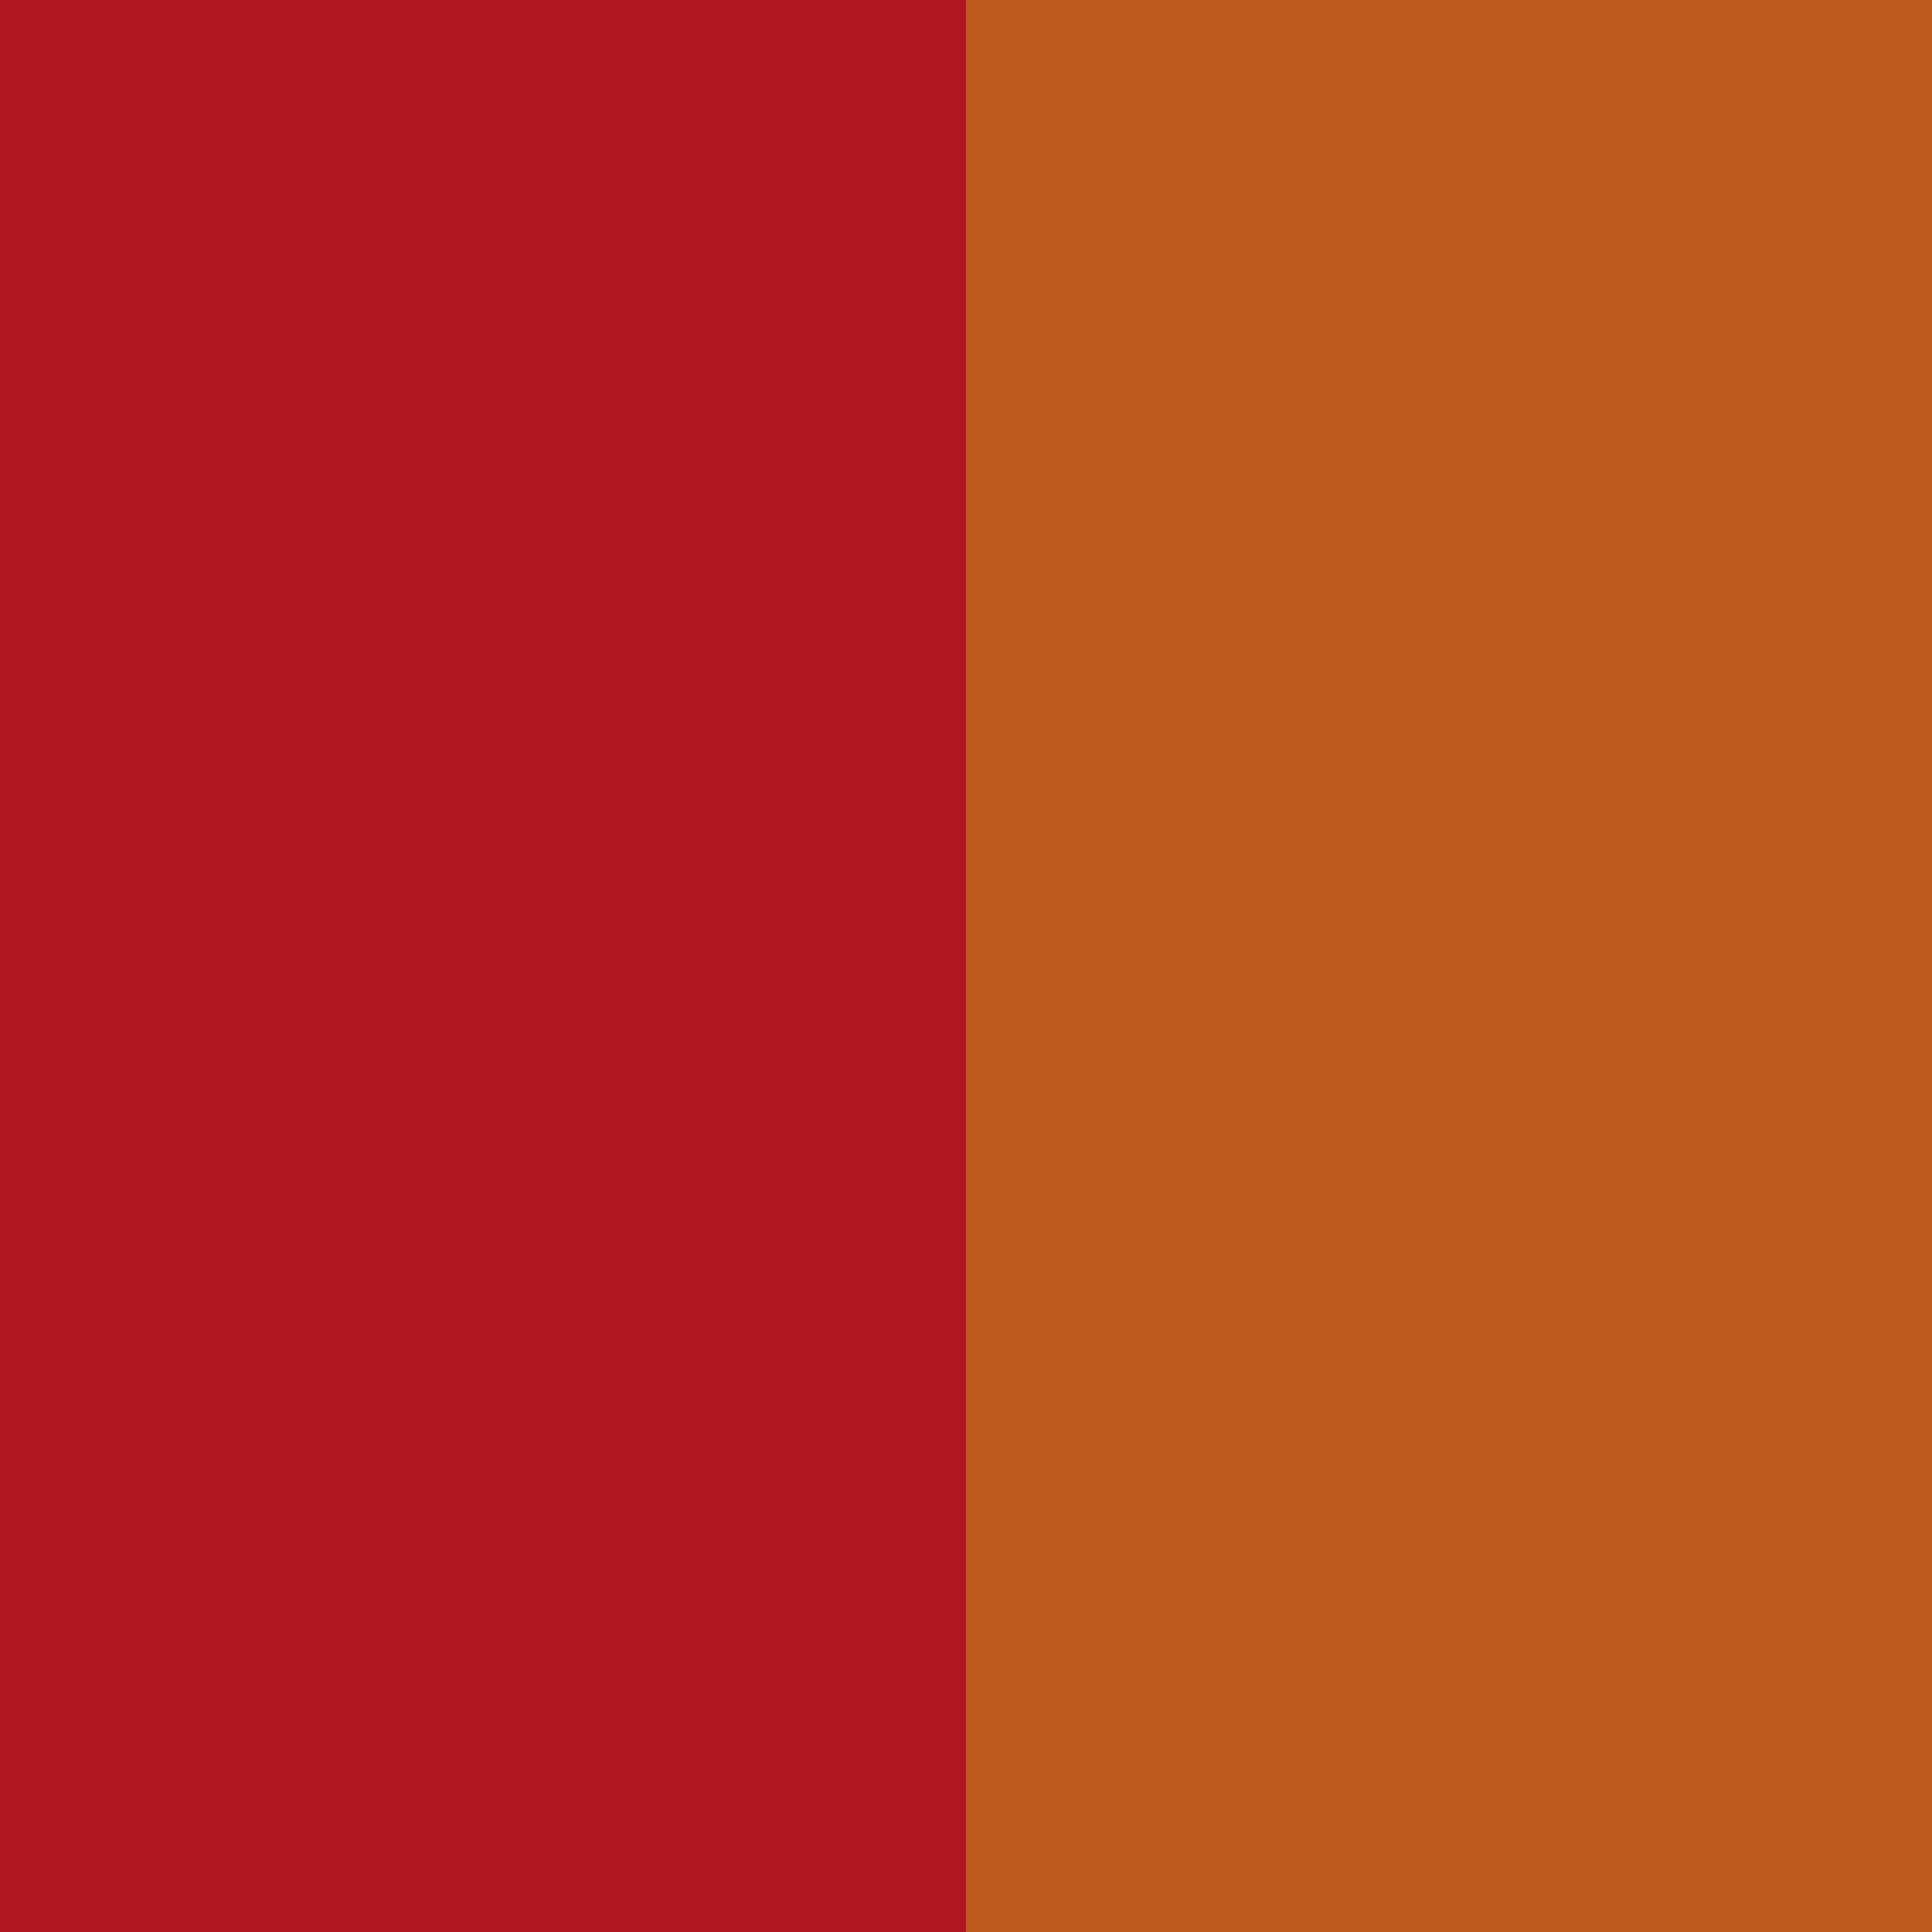 <svg version="1.0" preserveAspectRatio="xMidYMid meet" height="100" viewBox="0 0 75 75" zoomAndPan="magnify" width="100" xmlns:xlink="http://www.w3.org/1999/xlink" xmlns="http://www.w3.org/2000/svg"><rect fill-opacity="1" height="90" y="-7.5" fill="#ffffff" width="90" x="-7.5"></rect><rect fill-opacity="1" height="90" y="-7.5" fill="#ffffff" width="90" x="-7.5"></rect><path fill-rule="nonzero" fill-opacity="1" d="M 0 0 L 37.5 0 L 37.5 75 L 0 75 Z M 0 0" fill="#b01620"></path><path fill-rule="nonzero" fill-opacity="1" d="M 37.5 0 L 75 0 L 75 75 L 37.5 75 Z M 37.5 0" fill="#c0591d"></path></svg>